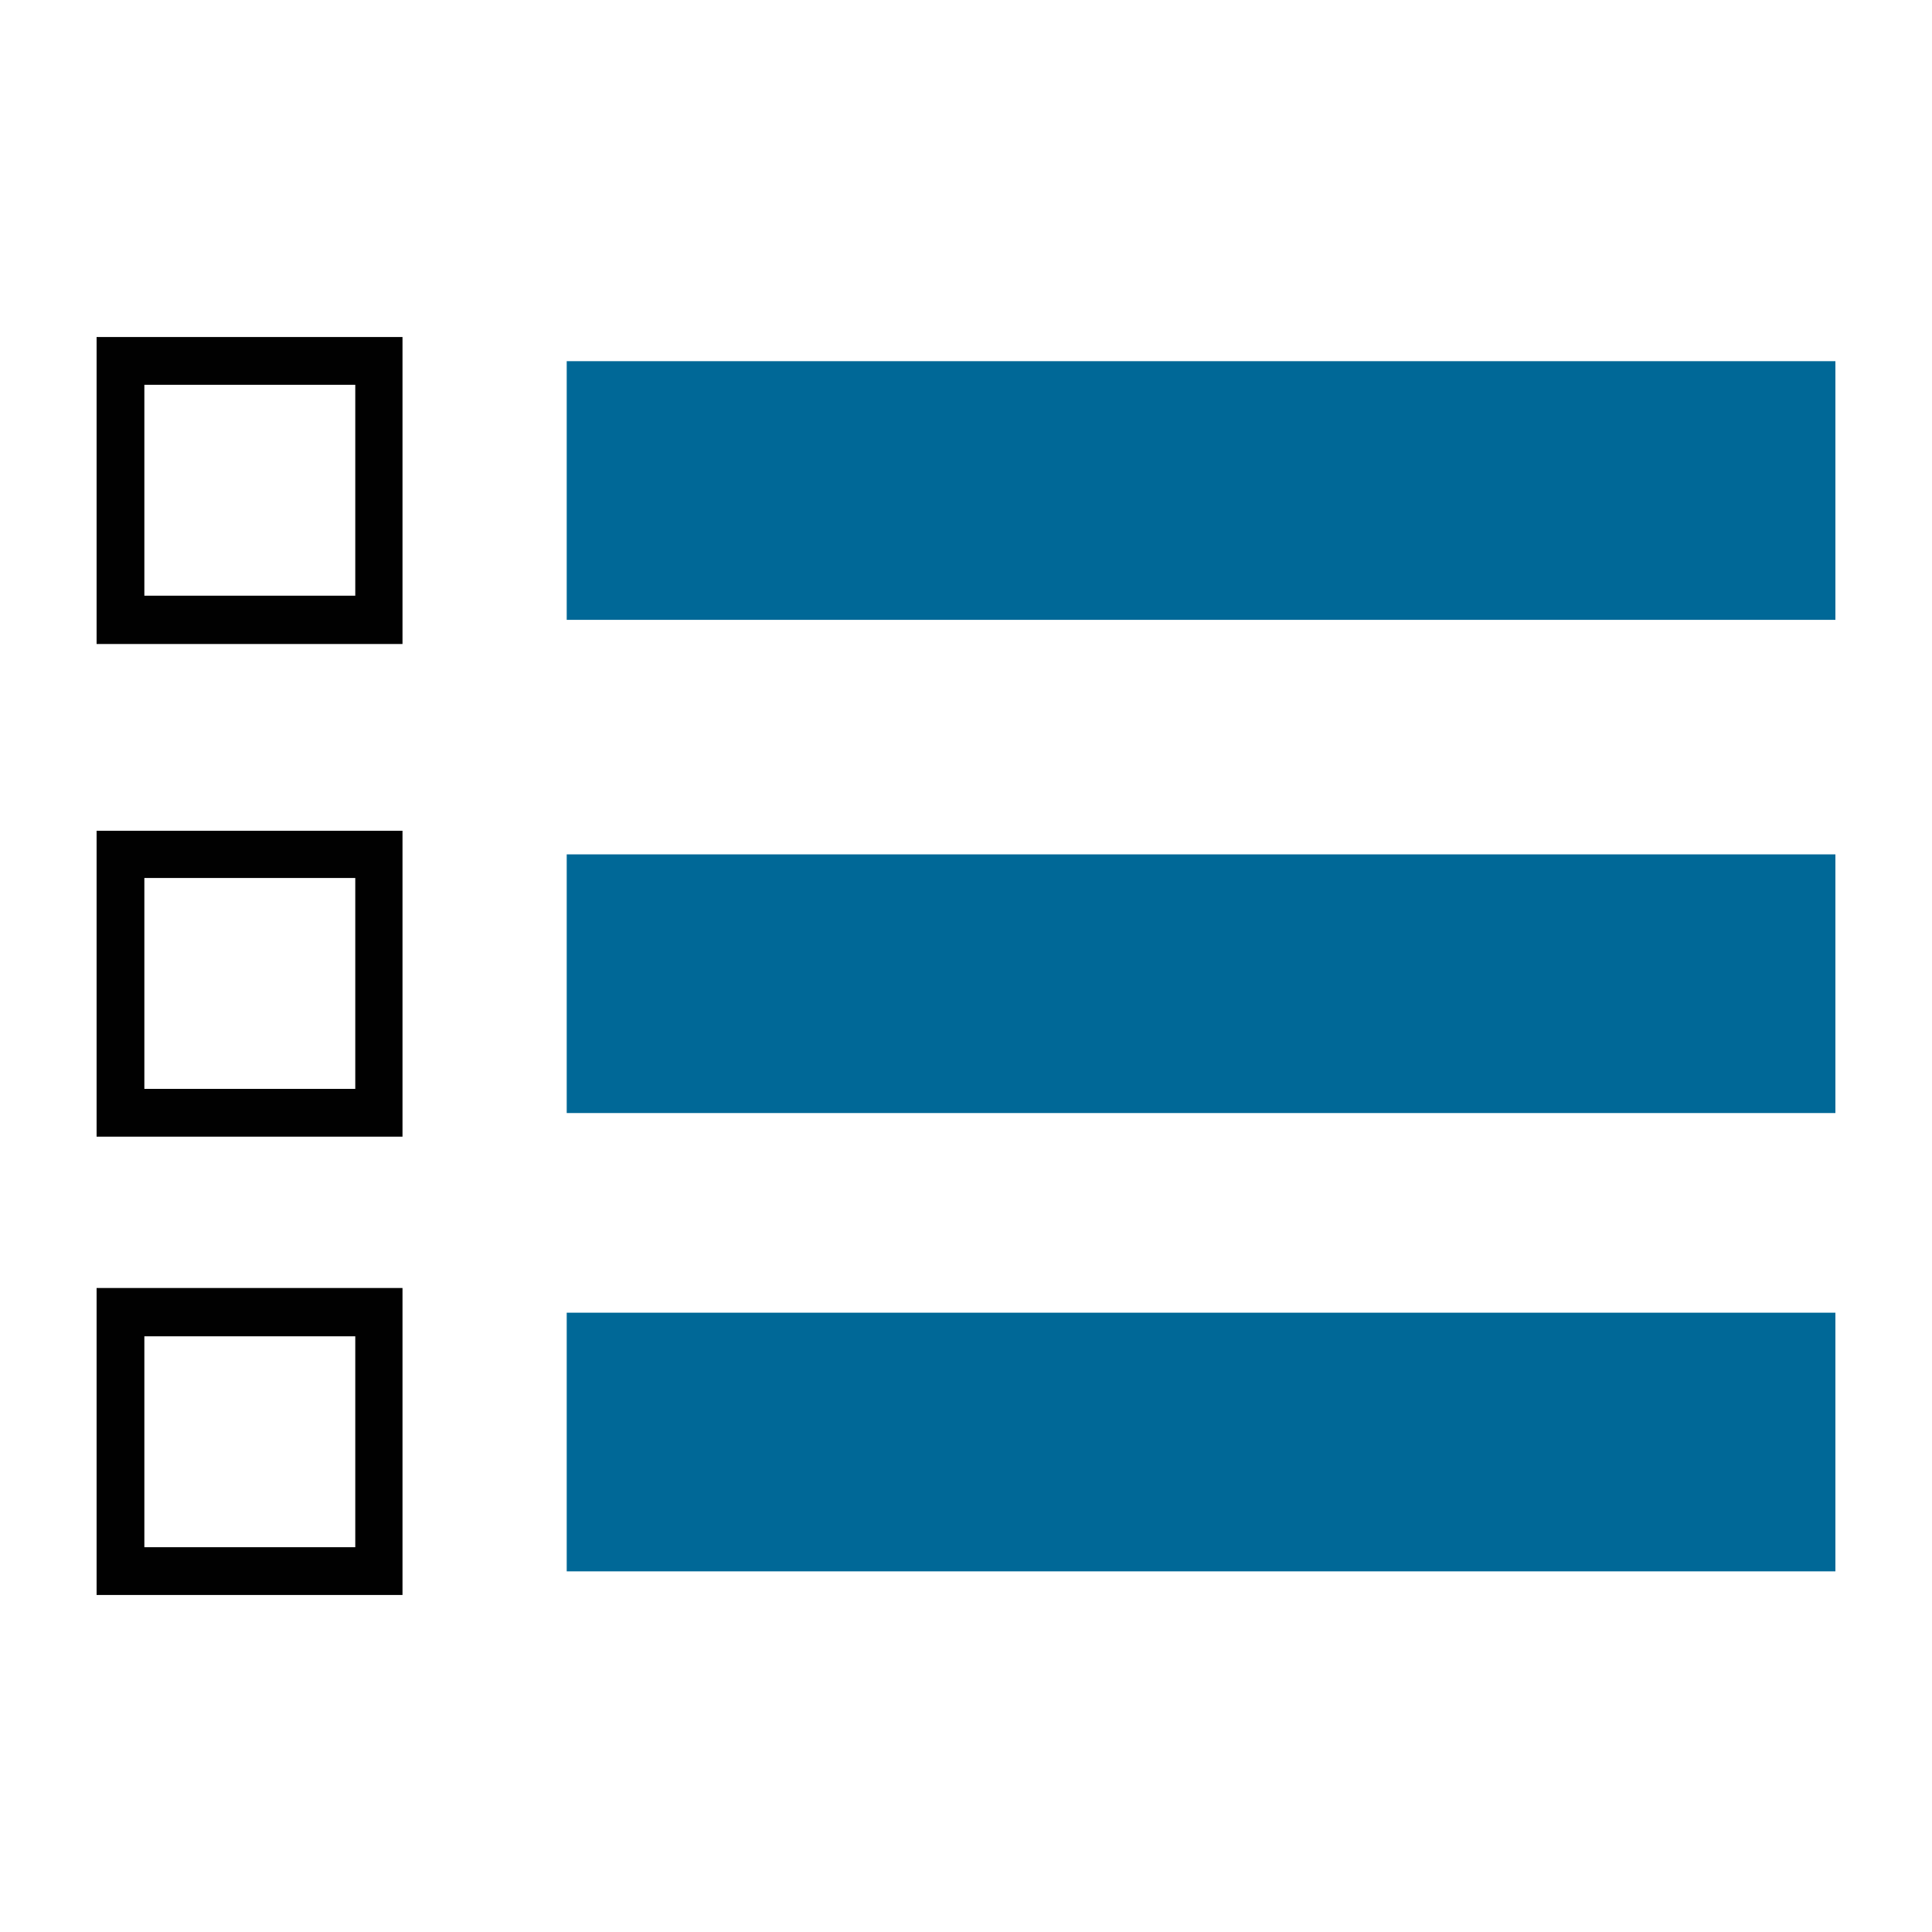 <svg id="Layer_1" data-name="Layer 1" xmlns="http://www.w3.org/2000/svg" viewBox="0 0 36 36"><defs><style>.cls-1{fill:#006897}.cls-2{fill:#010101}</style></defs><g id="icon-list"><path class="cls-1" d="M10.56 6.73H34.2v4.82H10.56z"/><path class="cls-2" d="M7.5 12H1.8V6.28h5.7zm-4.81-.9h3.93V7.17H2.69z"/><path class="cls-1" d="M10.56 15.92H34.2v4.82H10.56z"/><path class="cls-2" d="M7.5 21.18H1.8v-5.7h5.7zm-4.81-.89h3.93v-3.93H2.69z"/><path class="cls-1" d="M10.56 24.46H34.2v4.82H10.56z"/><path class="cls-2" d="M7.5 29.72H1.8V24h5.7zm-4.81-.89h3.93V24.9H2.69z"/></g></svg>